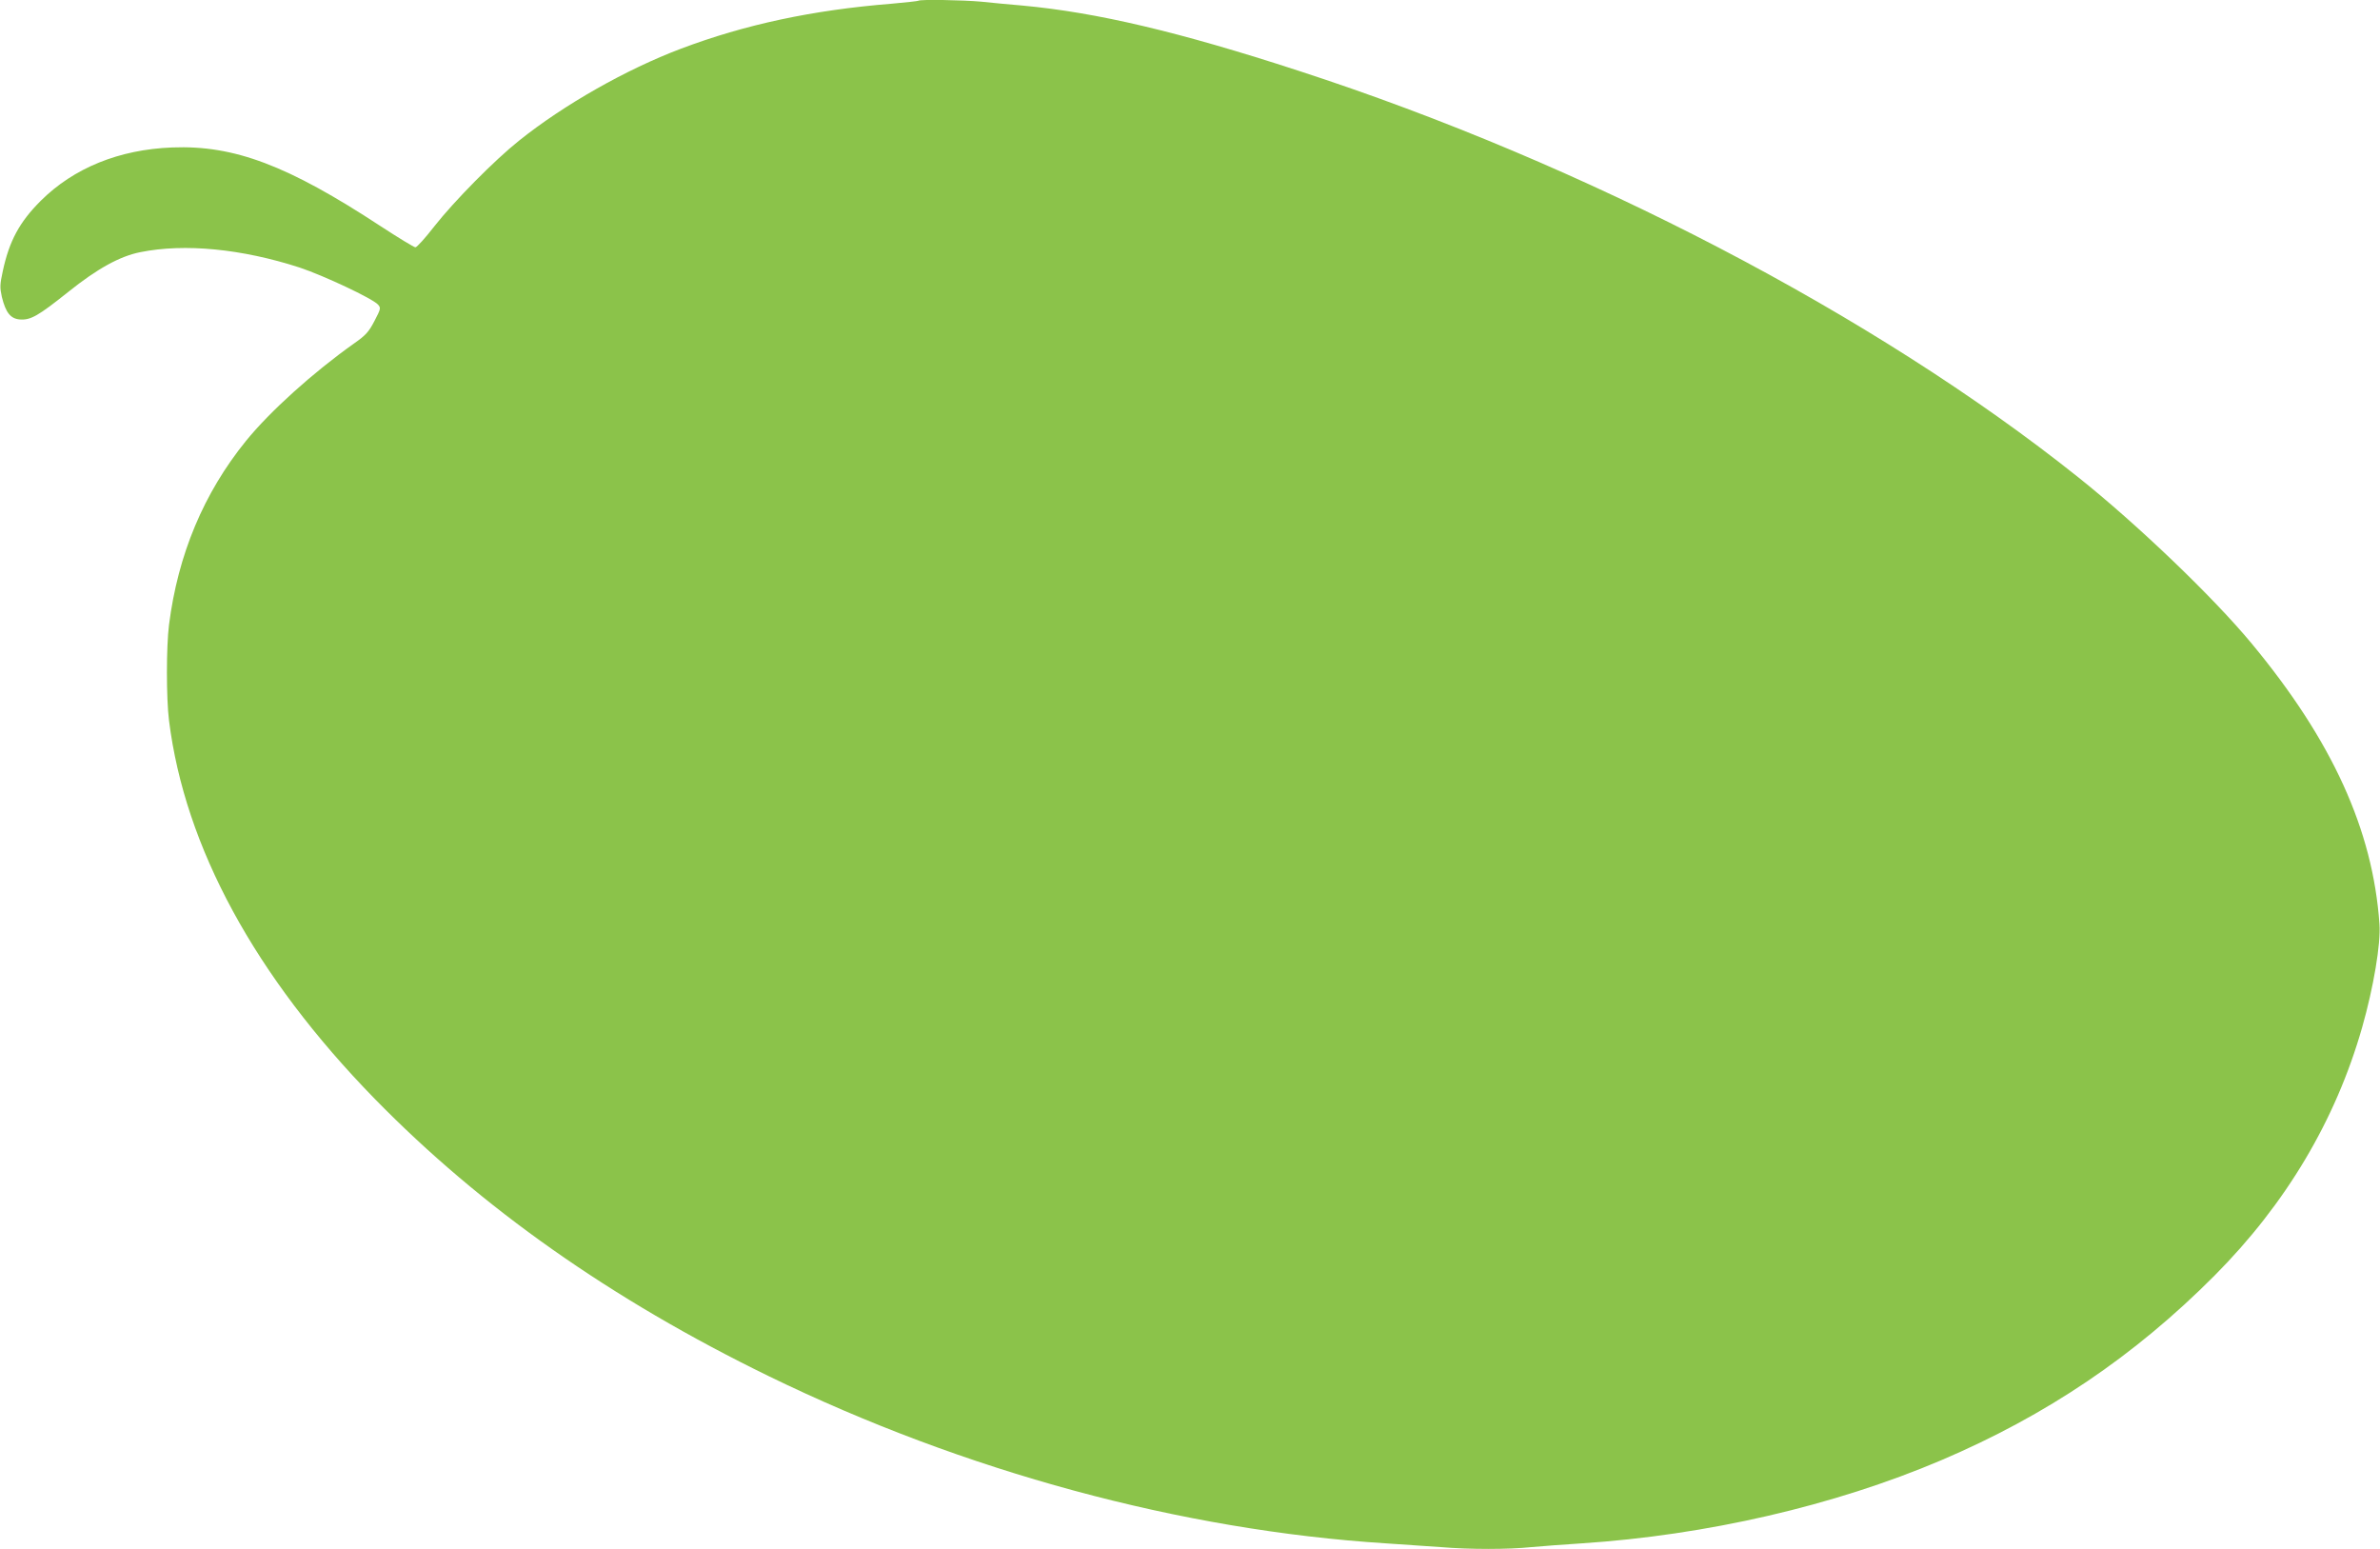 <?xml version="1.0" standalone="no"?>
<!DOCTYPE svg PUBLIC "-//W3C//DTD SVG 20010904//EN"
 "http://www.w3.org/TR/2001/REC-SVG-20010904/DTD/svg10.dtd">
<svg version="1.0" xmlns="http://www.w3.org/2000/svg"
 width="1280pt" height="833pt" viewBox="0 0 1280 833"
 preserveAspectRatio="xMidYMid meet">
<g transform="translate(0,833) scale(0.1,-0.1)"
fill="#8bc34a" stroke="none">
<path d="M4939 8326 c-2 -2 -67 -9 -144 -16 -425 -34 -789 -112 -1133 -242
-294 -111 -629 -301 -870 -494 -132 -105 -349 -325 -456 -461 -48 -62 -94
-113 -102 -113 -7 0 -91 51 -186 113 -500 328 -788 437 -1122 424 -285 -11
-529 -110 -707 -287 -114 -114 -169 -215 -204 -378 -16 -73 -16 -89 -5 -139
21 -85 47 -117 97 -121 58 -4 97 18 260 148 156 125 277 192 388 214 238 48
546 18 857 -83 129 -43 391 -166 421 -199 16 -18 15 -23 -19 -88 -30 -58 -47
-77 -107 -119 -222 -157 -455 -367 -584 -526 -227 -280 -366 -611 -414 -989
-15 -118 -15 -395 0 -515 85 -680 462 -1374 1106 -2034 573 -586 1271 -1078
2120 -1492 1051 -512 2219 -829 3320 -899 94 -6 225 -15 293 -20 156 -13 364
-13 489 0 54 5 175 14 268 20 672 44 1359 202 1935 447 566 241 1040 561 1470
993 383 385 651 834 794 1335 61 214 101 450 93 556 -35 505 -254 986 -687
1508 -205 248 -617 643 -935 896 -1092 871 -2651 1684 -4190 2184 -644 210
-1086 314 -1485 351 -69 6 -169 15 -223 21 -98 9 -330 13 -338 5z"/>
</g>
</svg>
